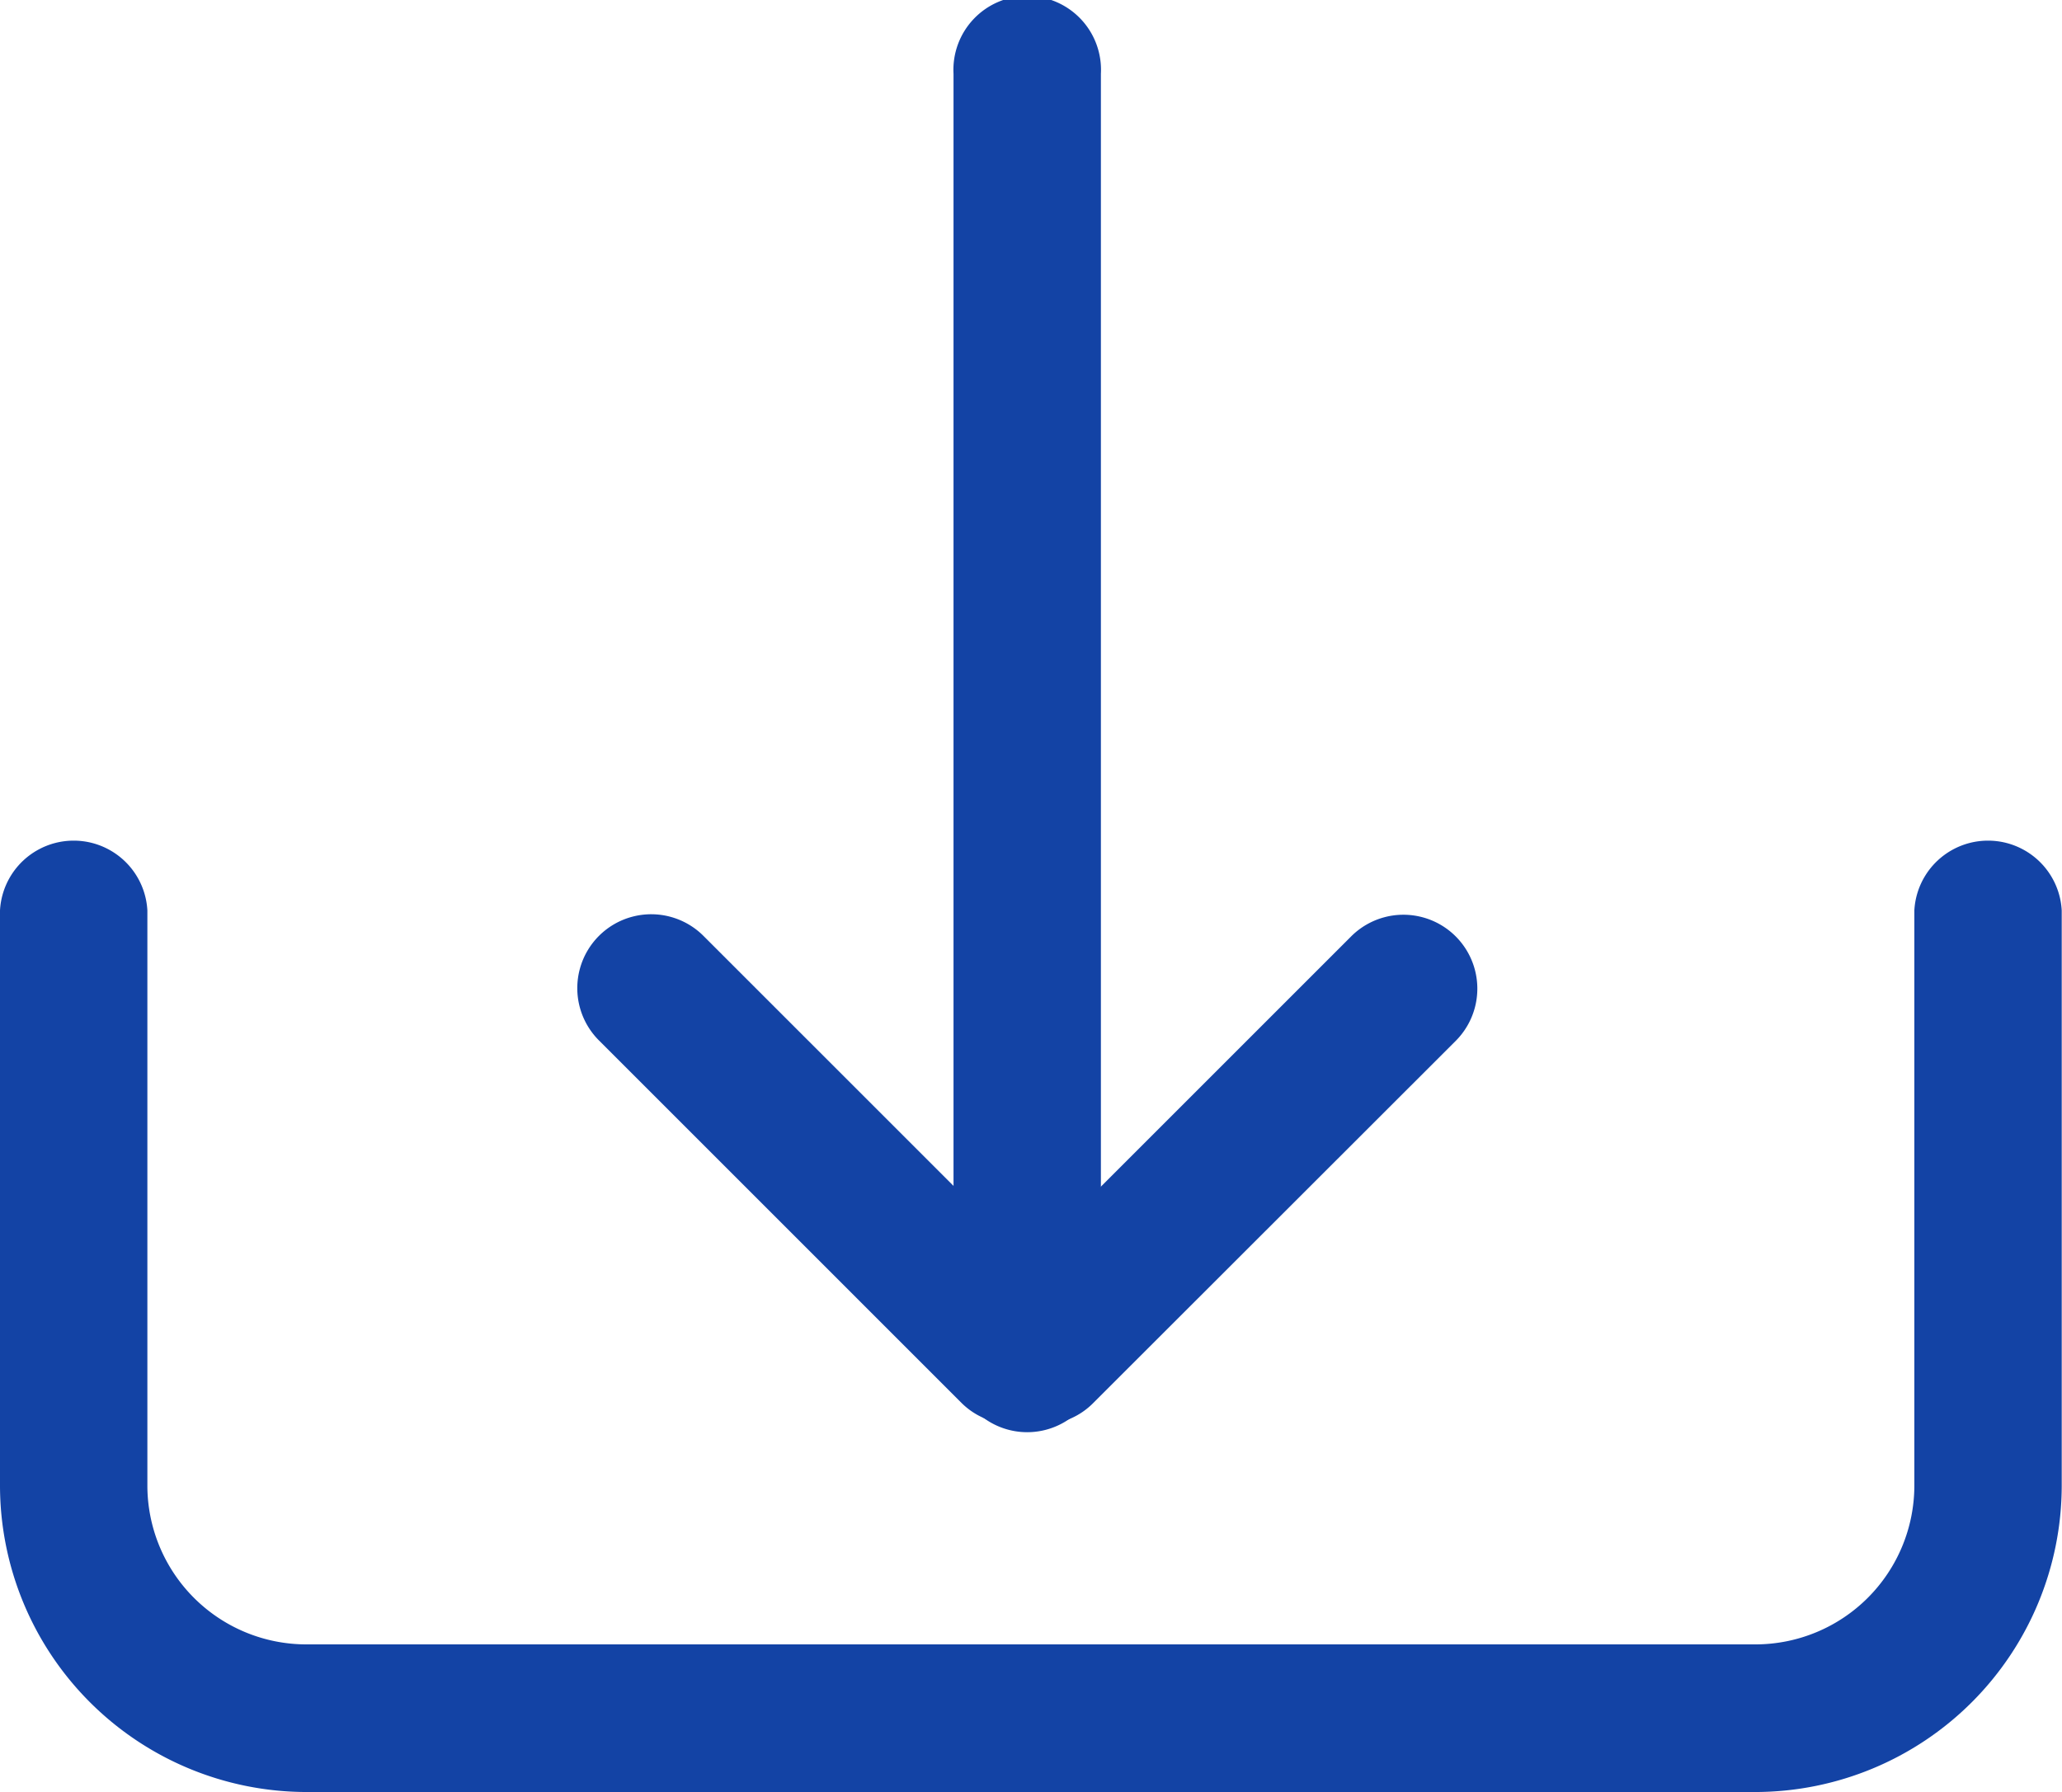 <svg xmlns="http://www.w3.org/2000/svg" width="37.777" height="32.836" viewBox="0 0 37.777 32.836"><defs><style>.a{fill:#1343a5;}</style></defs><g transform="translate(-67.1 -119.8)"><path class="a" d="M99.264,500.006H72.713a5.621,5.621,0,0,1-5.613-5.613V483.852a1.352,1.352,0,0,1,2.7,0v10.541a2.913,2.913,0,0,0,2.908,2.908H99.264a2.913,2.913,0,0,0,2.908-2.908V483.852a1.352,1.352,0,0,1,2.7,0v10.541A5.621,5.621,0,0,1,99.264,500.006Z" transform="translate(0 -347.37)"/><path class="a" d="M481.753,146.043a1.351,1.351,0,0,1-1.352-1.353V121.152a1.352,1.352,0,1,1,2.7,0V144.69A1.351,1.351,0,0,1,481.753,146.043Z" transform="translate(-395.832)"/><path class="a" d="M487.876,525.765a1.334,1.334,0,0,1-.955-.4,1.355,1.355,0,0,1,0-1.915l6.631-6.631a1.354,1.354,0,0,1,1.915,1.915l-6.636,6.631A1.334,1.334,0,0,1,487.876,525.765Z" transform="translate(-401.698 -379.861)"/><path class="a" d="M325.308,525.565a1.334,1.334,0,0,1-.955-.4l-6.631-6.631a1.354,1.354,0,0,1,1.915-1.915l6.631,6.631a1.355,1.355,0,0,1-.959,2.312Z" transform="translate(-239.649 -379.67)"/></g></svg>